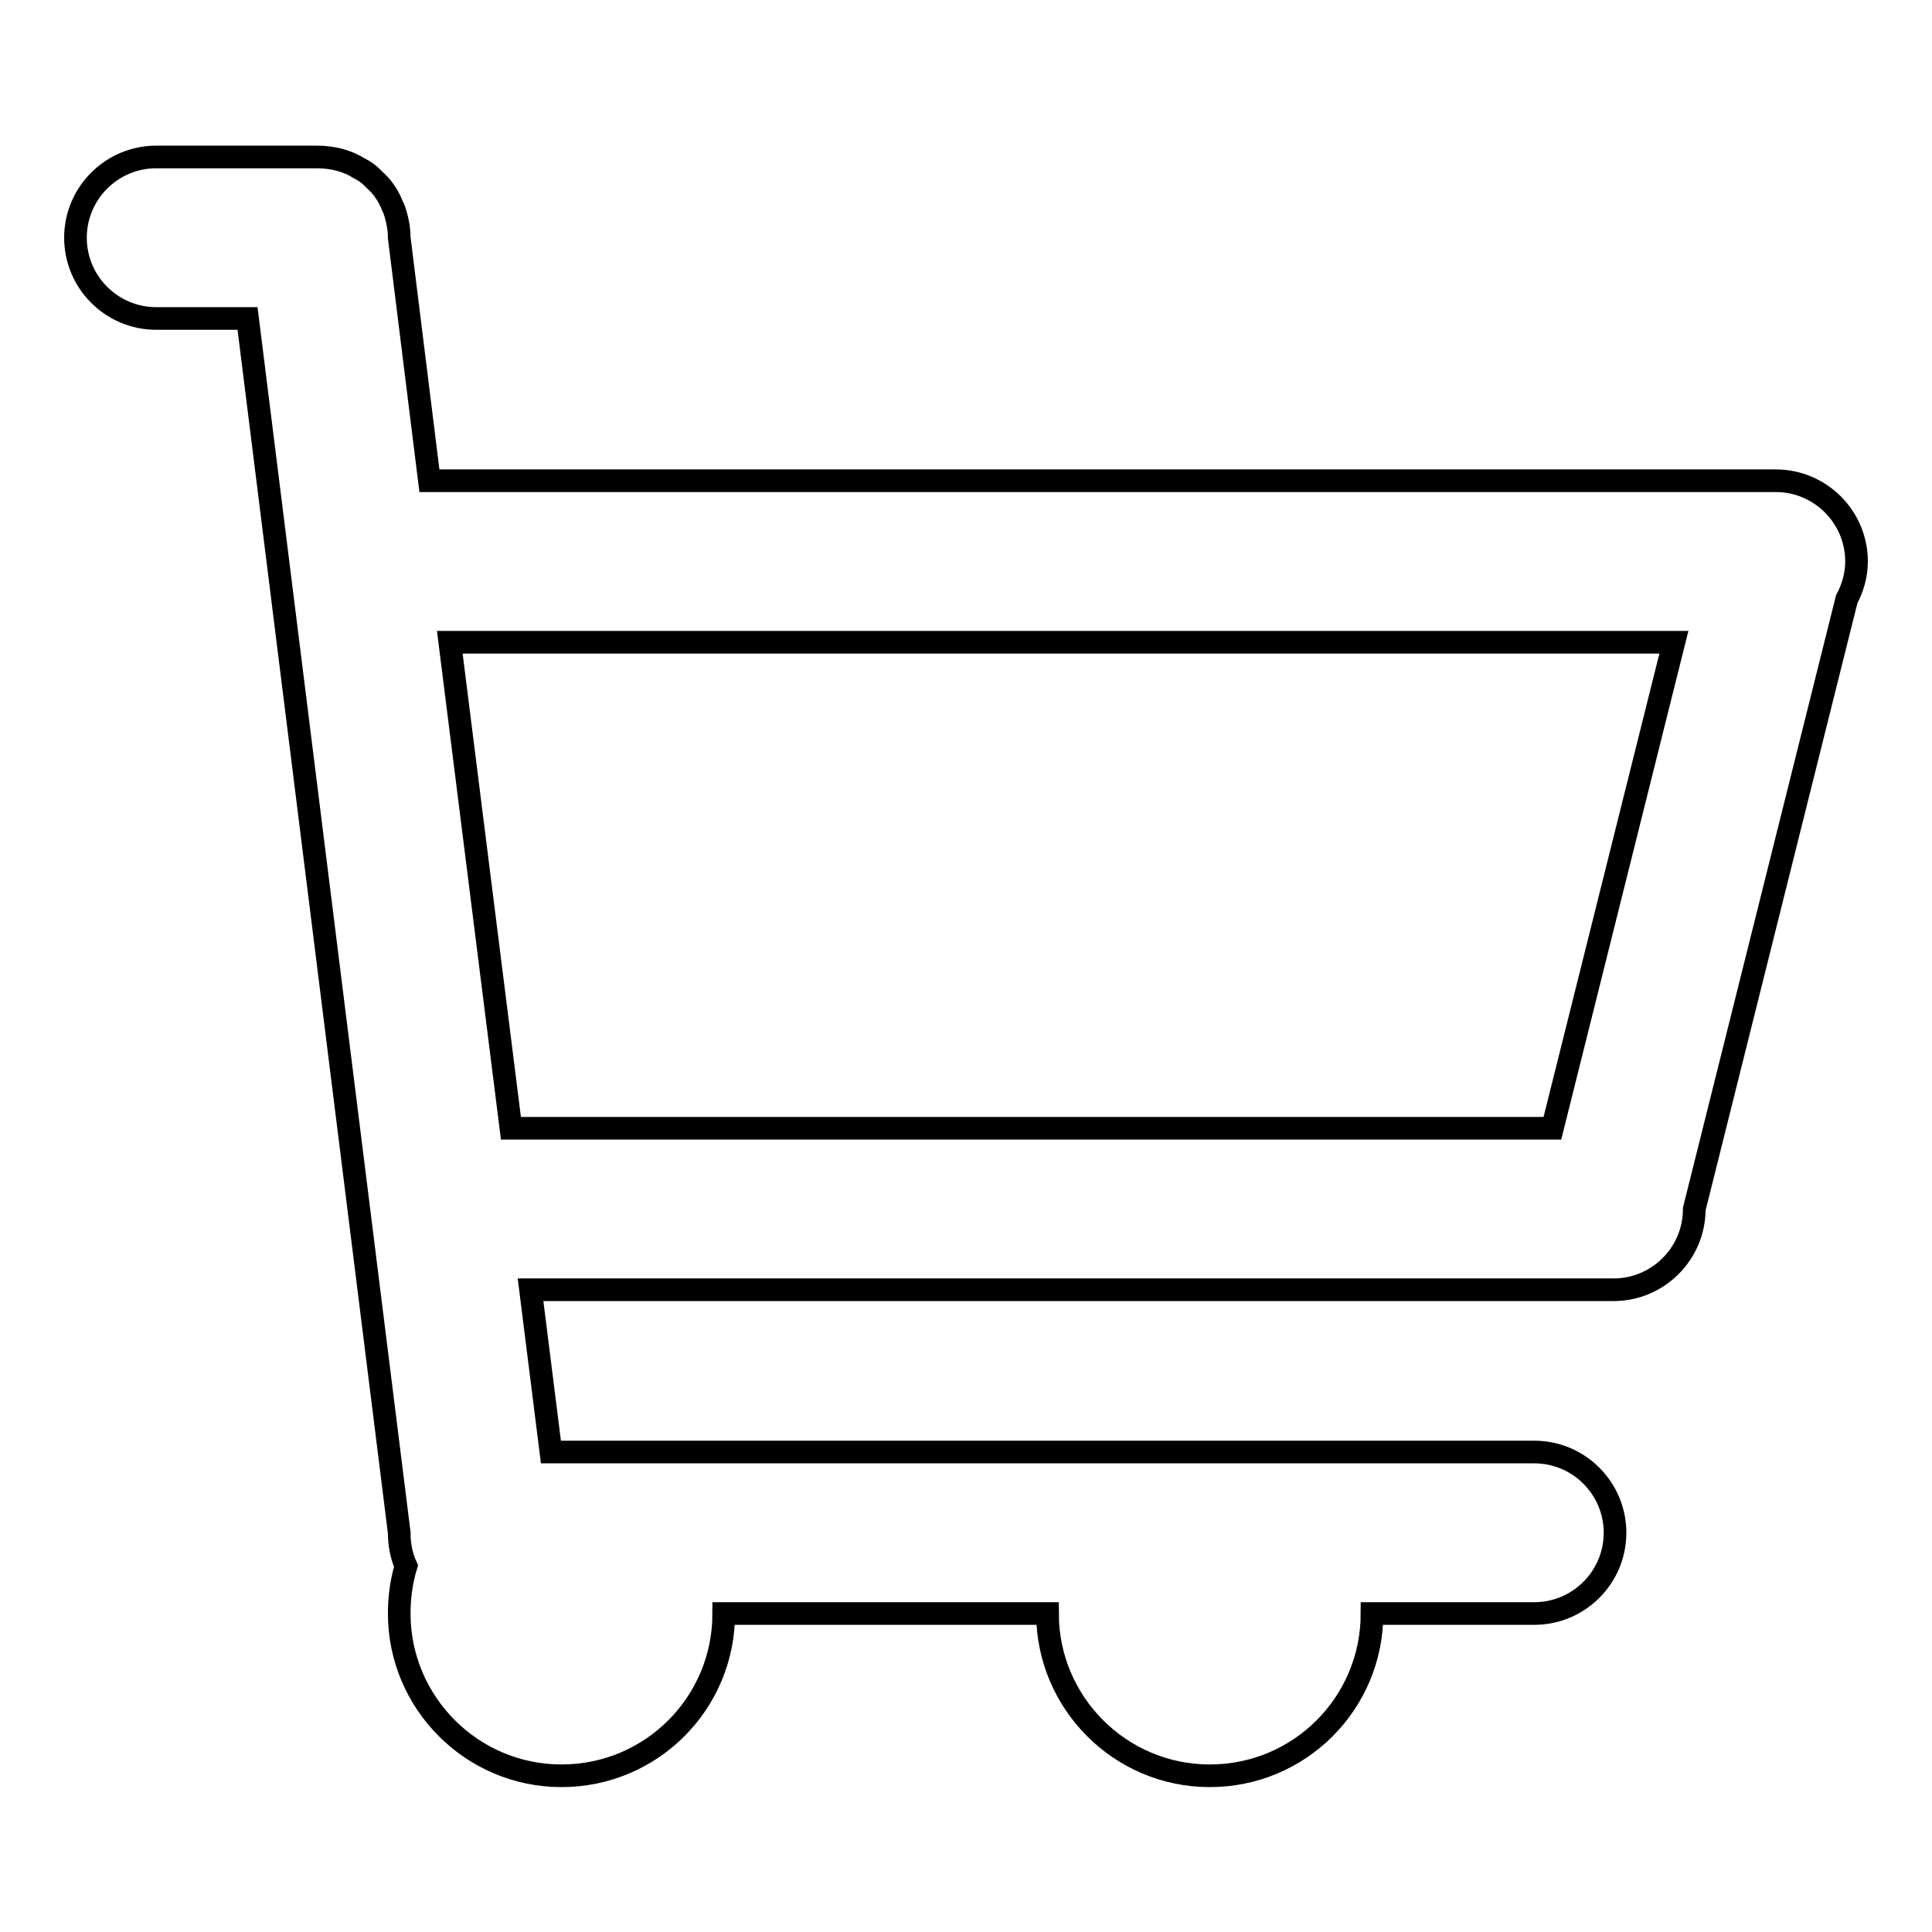 <?xml version="1.0" encoding="utf-8"?>
<!-- Svg Vector Icons : http://www.onlinewebfonts.com/icon -->
<!DOCTYPE svg PUBLIC "-//W3C//DTD SVG 1.1//EN" "http://www.w3.org/Graphics/SVG/1.1/DTD/svg11.dtd">
<svg version="1.1" xmlns="http://www.w3.org/2000/svg" xmlns:xlink="http://www.w3.org/1999/xlink" x="0px" y="0px" viewBox="0 0 256 256" enable-background="new 0 0 256 256" xml:space="preserve">
<g><g><path stroke-width="3" fill-opacity="0" stroke="#000000"  d="M246,74.4c0-5.9-4.8-10.7-10.7-10.7H56.9l-4-32.2c0-1.1-0.2-2.2-0.5-3.2c-0.1-0.3-0.2-0.7-0.4-1c-0.1-0.2-0.1-0.3-0.2-0.5c-0.5-1.1-1.2-2.1-2.1-2.9c-0.1-0.1-0.2-0.2-0.4-0.4c-0.5-0.5-1.1-0.9-1.7-1.2c-1.6-1-3.5-1.5-5.6-1.5H20.7c-5.9,0-10.7,4.8-10.7,10.7c0,5.9,4.8,10.7,10.7,10.7h12.1l20.1,160.9c0,1.6,0.3,3.1,0.9,4.4c-0.6,2-0.9,4.1-0.9,6.3c0,11.8,9.6,21.5,21.5,21.5s21.5-9.6,21.5-21.5h42.9c0,11.8,9.6,21.5,21.5,21.5s21.5-9.6,21.5-21.5h21.5c5.9,0,10.7-4.8,10.7-10.7s-4.8-10.7-10.7-10.7H73l-2.7-21.5h143.5c5.9,0,10.7-4.8,10.7-10.7l20.2-80.8C245.5,77.9,246,76.2,246,74.4z M59.6,85.1h162.2l-16.1,64.4H67.7L59.6,85.1z"/></g></g>
</svg>